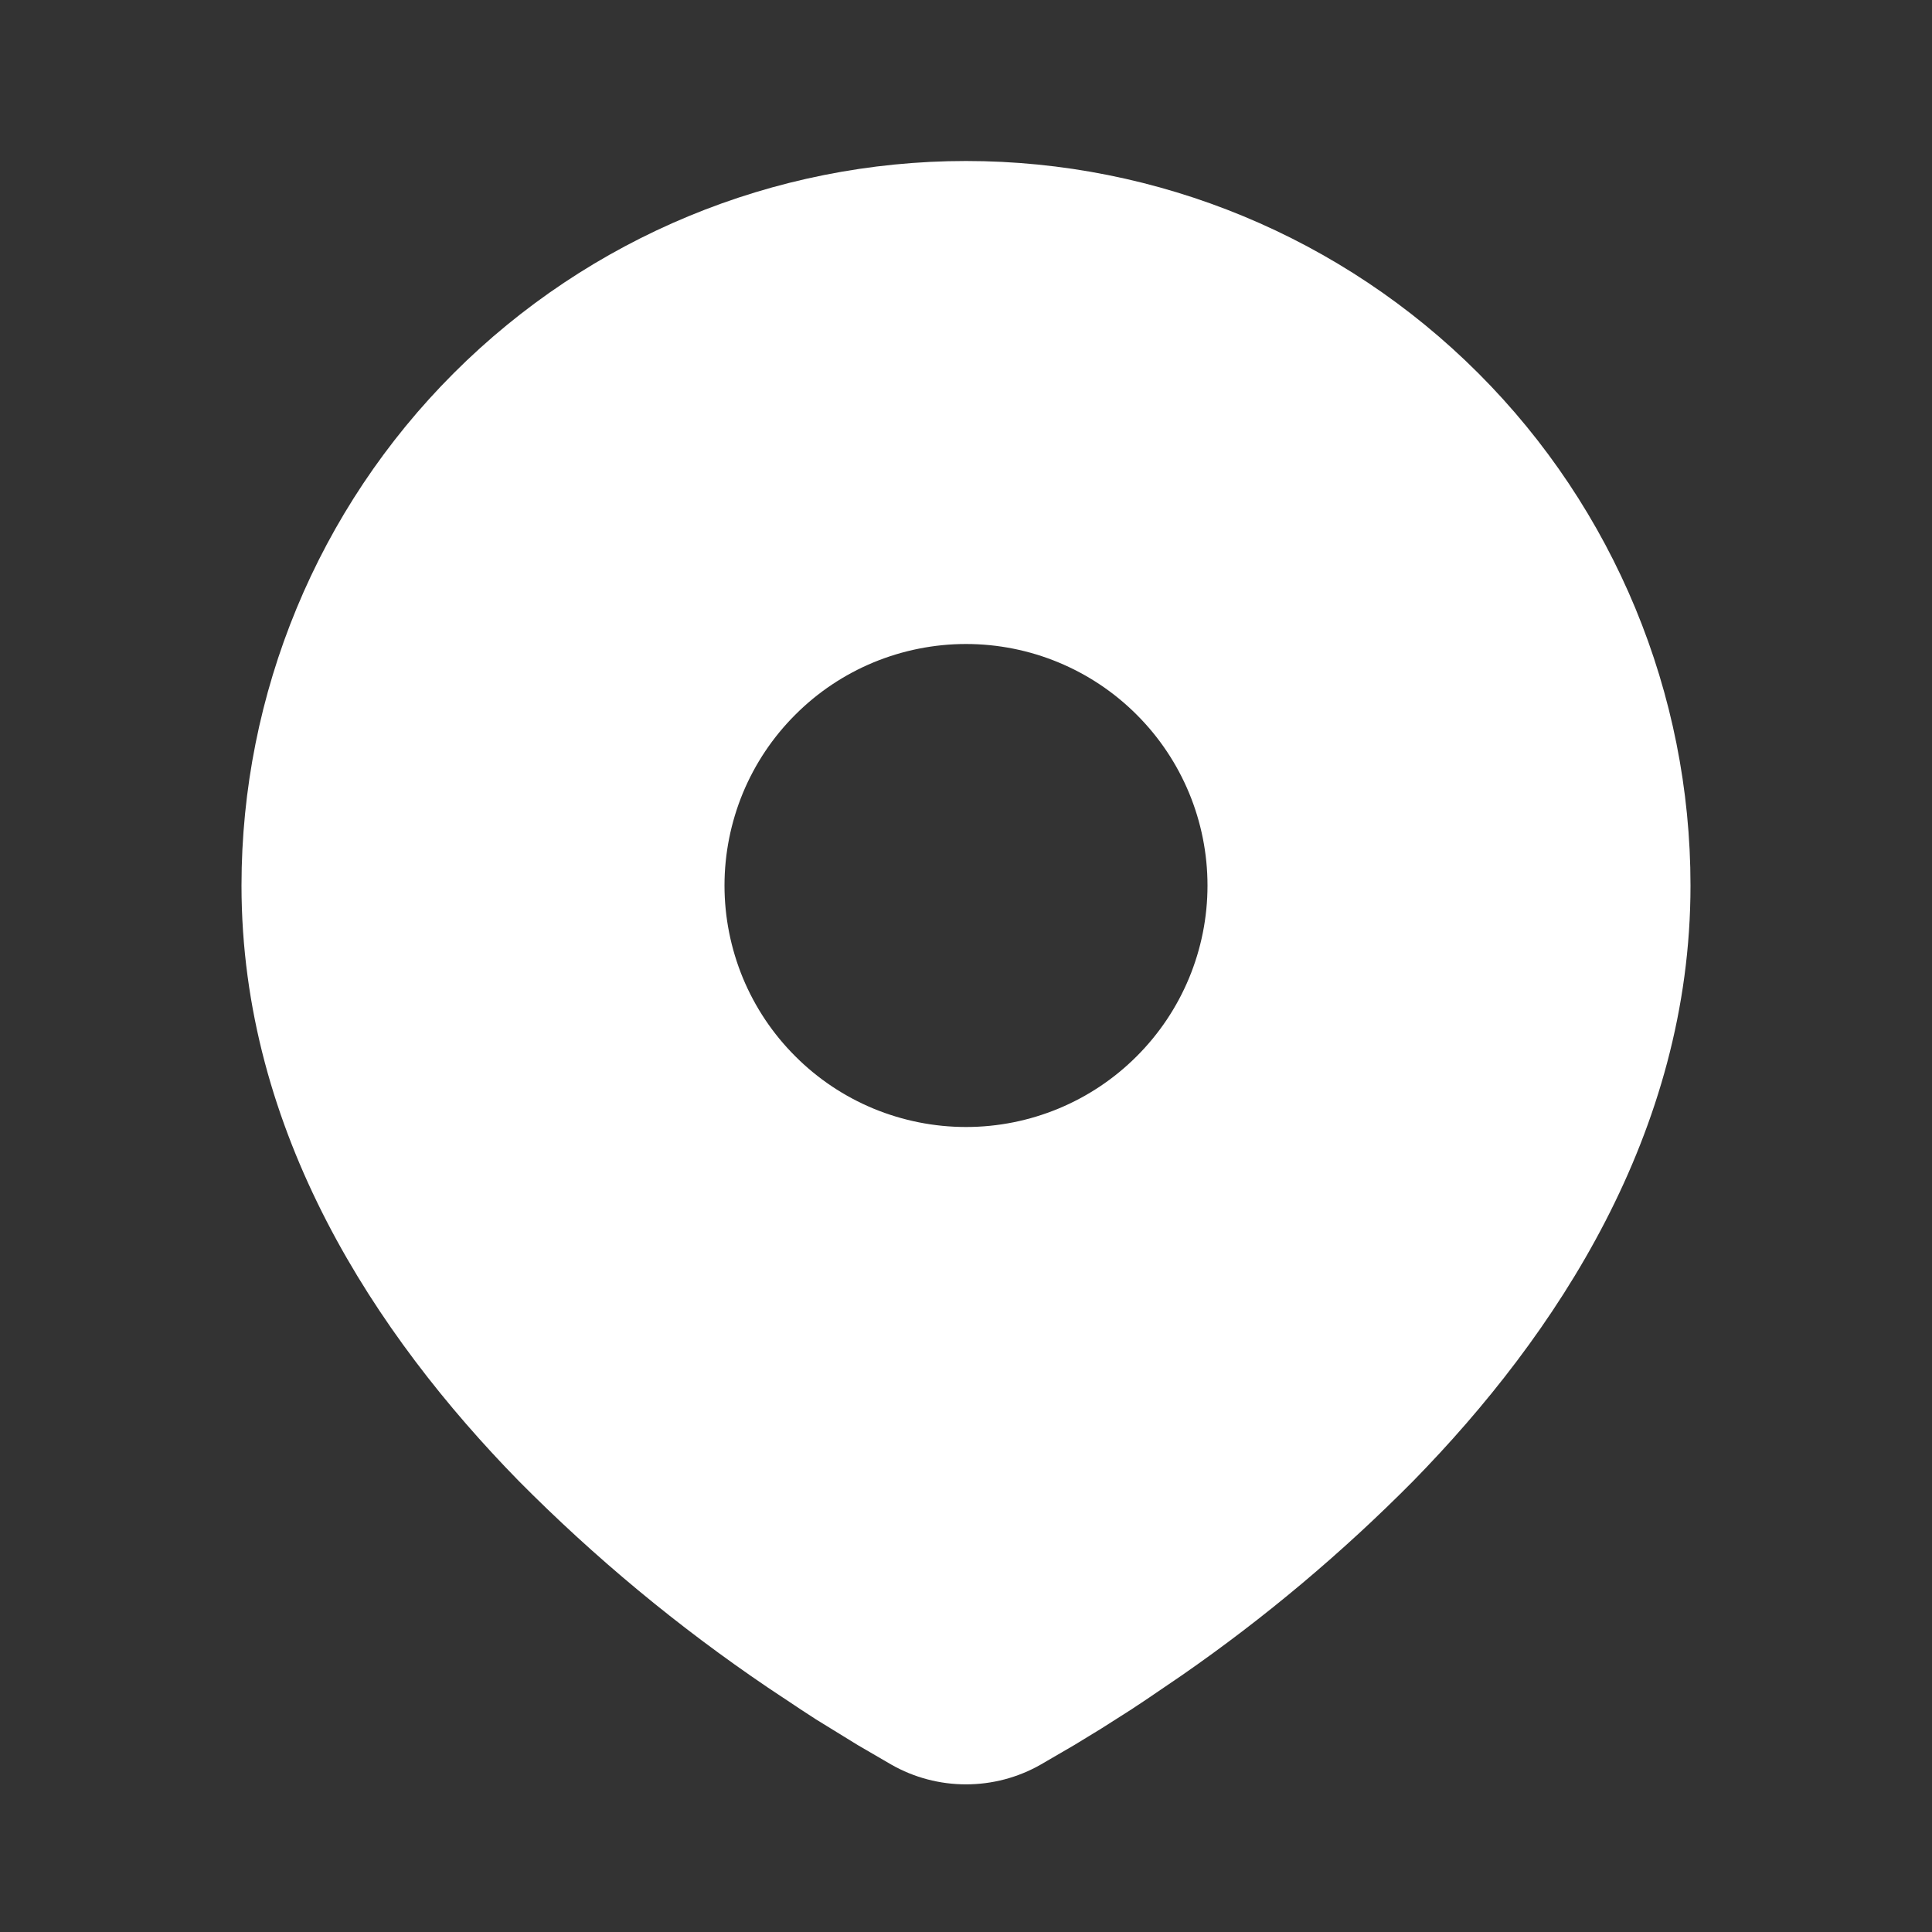 <svg width="24" height="24" viewBox="0 0 24 24" fill="none" xmlns="http://www.w3.org/2000/svg">
<rect x="0" y="0" width="24" height="24" fill="#333333" stroke="none"/>
<g clip-path="url(#clip0_2539_435)">
<path d="M12 2C14.387 2 16.676 2.948 18.364 4.636C20.052 6.324 21 8.613 21 11C21 14.074 19.324 16.59 17.558 18.395C16.675 19.287 15.713 20.096 14.682 20.811L14.256 21.101L14.056 21.234L13.679 21.474L13.343 21.679L12.927 21.921C12.645 22.082 12.325 22.166 12 22.166C11.675 22.166 11.355 22.082 11.073 21.921L10.657 21.679L10.137 21.359L9.945 21.234L9.535 20.961C8.423 20.208 7.387 19.349 6.442 18.395C4.676 16.589 3 14.074 3 11C3 8.613 3.948 6.324 5.636 4.636C7.324 2.948 9.613 2 12 2ZM12 8C11.606 8 11.216 8.078 10.852 8.228C10.488 8.379 10.157 8.6 9.879 8.879C9.6 9.157 9.379 9.488 9.228 9.852C9.078 10.216 9 10.606 9 11C9 11.394 9.078 11.784 9.228 12.148C9.379 12.512 9.6 12.843 9.879 13.121C10.157 13.4 10.488 13.621 10.852 13.772C11.216 13.922 11.606 14 12 14C12.796 14 13.559 13.684 14.121 13.121C14.684 12.559 15 11.796 15 11C15 10.204 14.684 9.441 14.121 8.879C13.559 8.316 12.796 8 12 8Z" fill="white"/>
</g>
<defs>
<clipPath id="clip0_2539_435">
<rect width="24" height="24" fill="white"/>
</clipPath>
</defs>
</svg>
